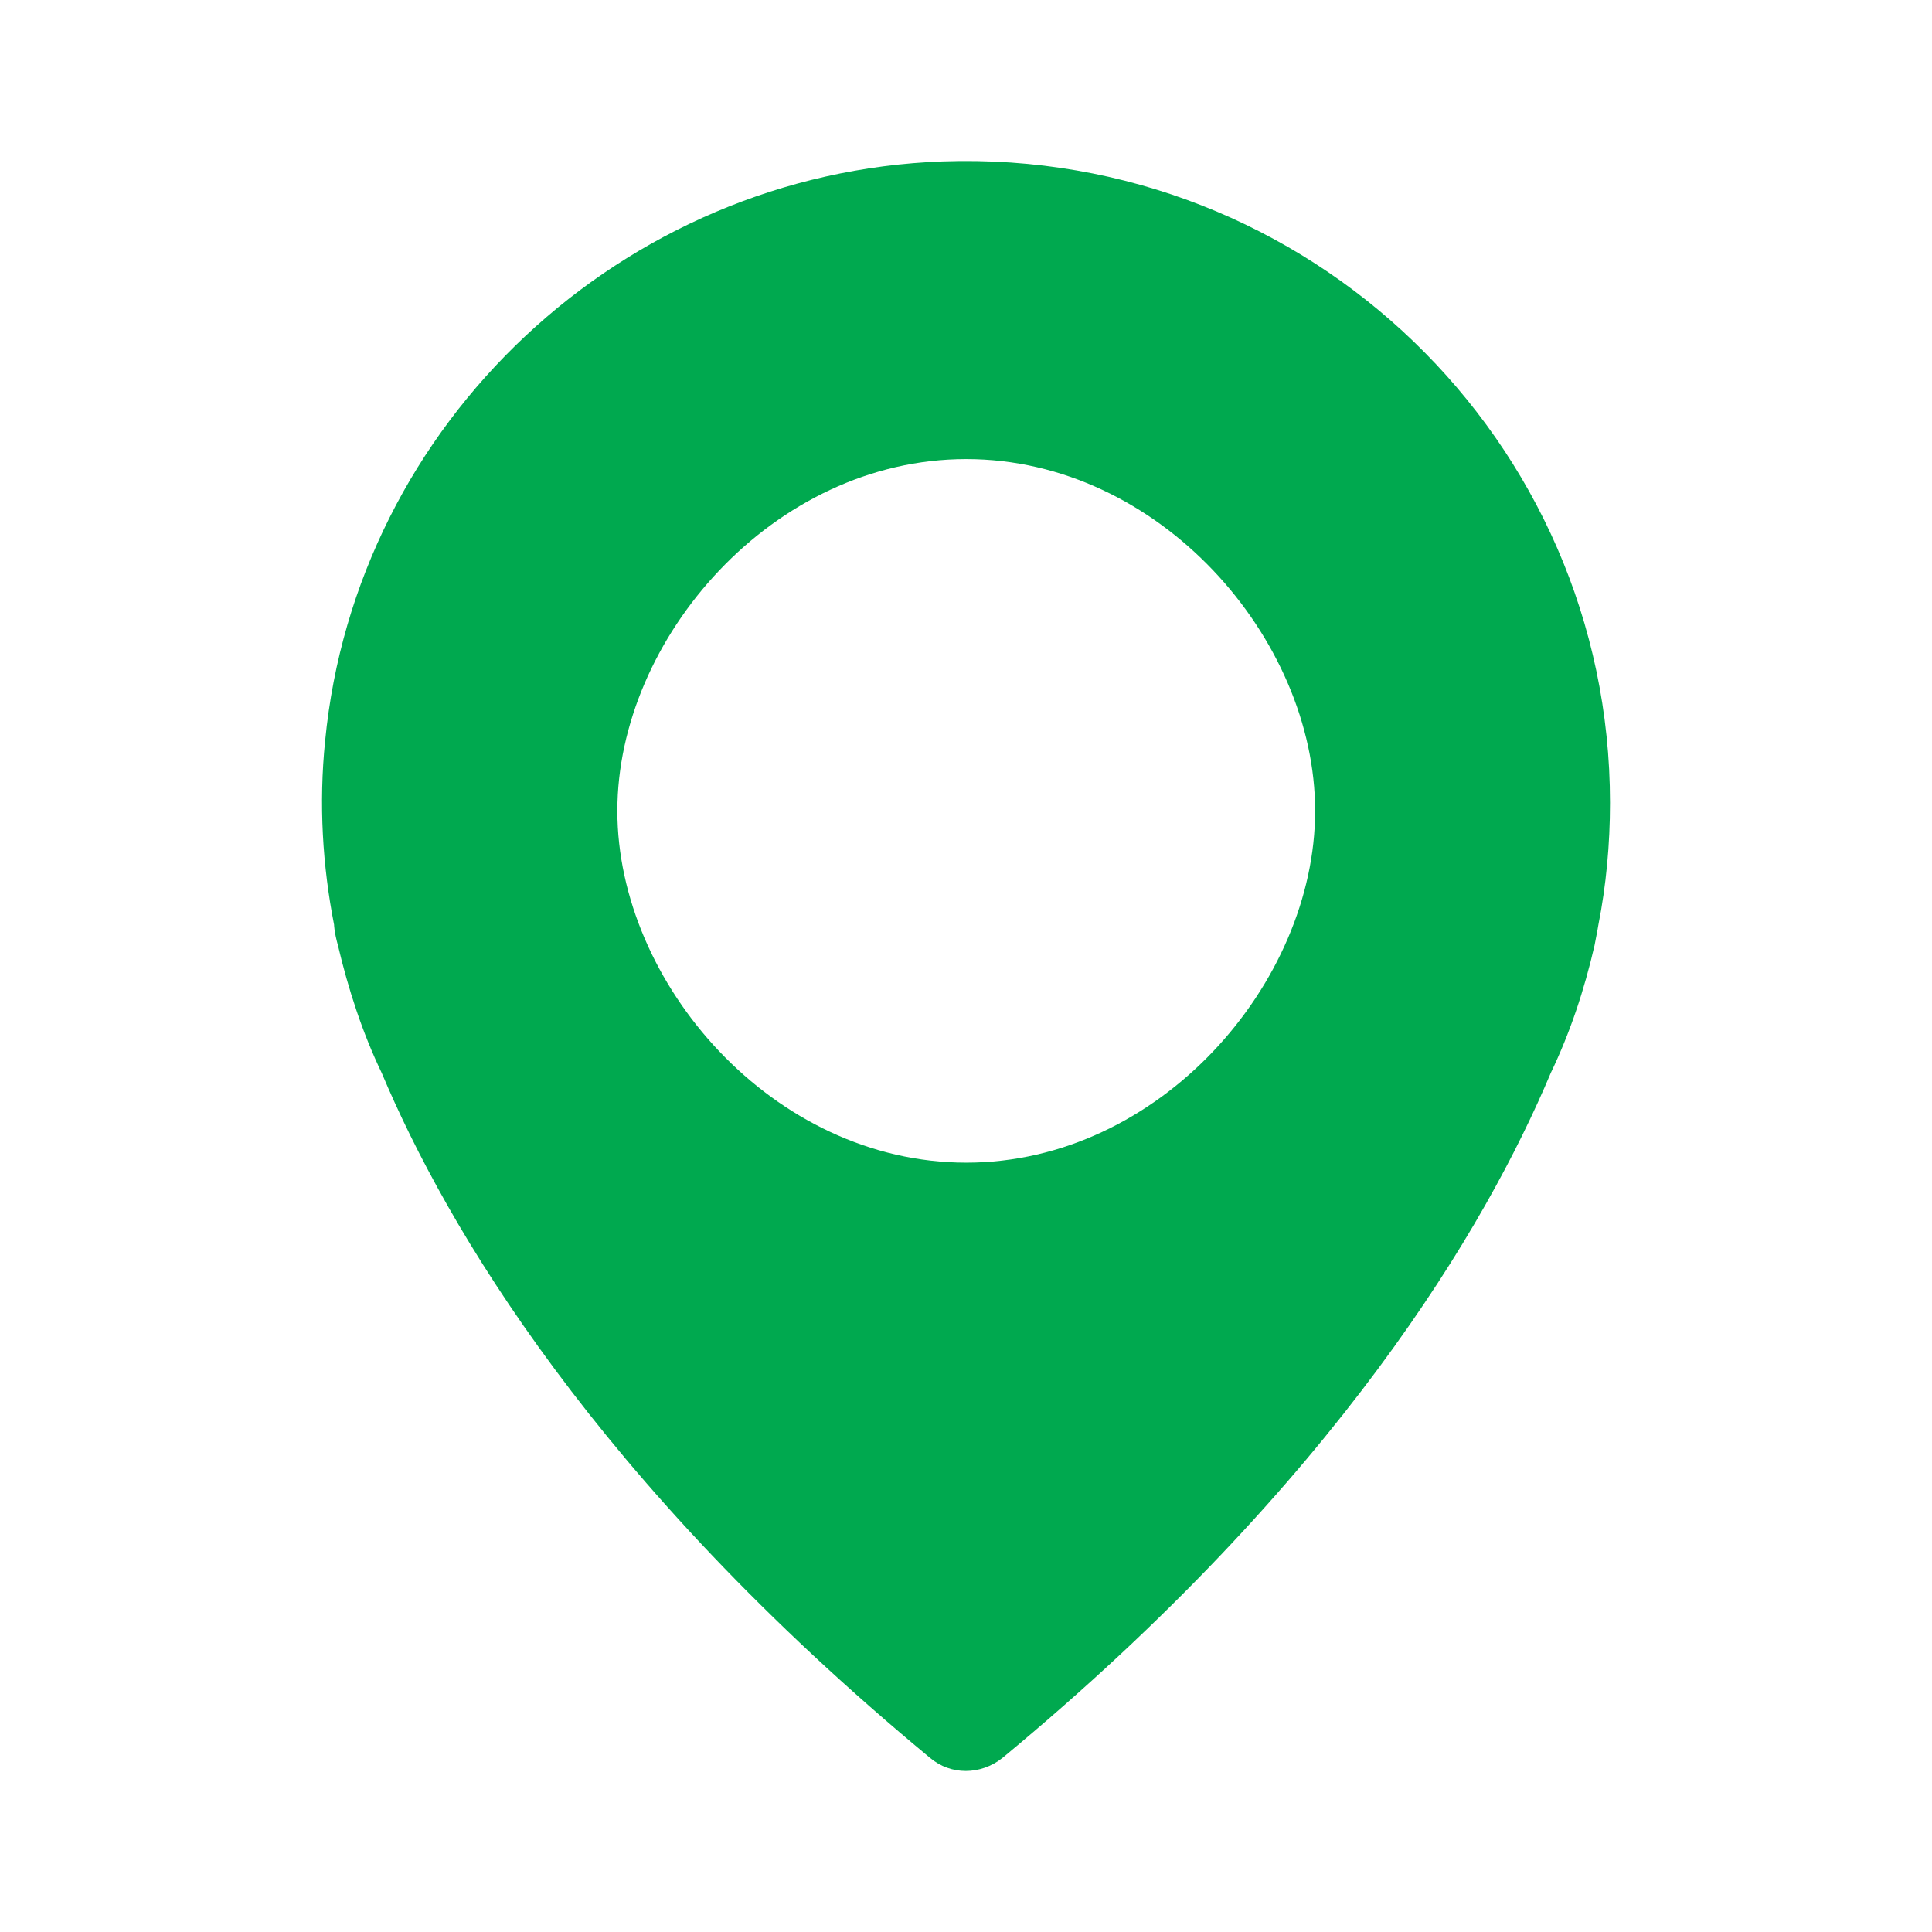 <svg width="24" height="24" viewBox="0 0 24 24" fill="none" xmlns="http://www.w3.org/2000/svg">
<path d="M11.715 2.005C7.733 2.148 4.422 5.246 4.039 9.202C3.959 9.987 4.007 10.758 4.15 11.487C4.15 11.487 4.15 11.572 4.198 11.744C4.326 12.286 4.502 12.829 4.742 13.329C5.542 15.228 7.397 18.398 11.556 21.839C11.811 22.053 12.179 22.053 12.451 21.839C16.609 18.398 18.465 15.228 19.264 13.329C19.504 12.829 19.68 12.3 19.808 11.744C19.84 11.587 19.856 11.487 19.856 11.487C19.952 11.001 20 10.487 20 9.973C20 5.475 16.258 1.848 11.715 2.005ZM12.003 14.443C9.604 14.443 7.669 12.215 7.669 10.073C7.669 7.931 9.604 5.703 12.003 5.703C14.402 5.703 16.337 7.931 16.337 10.073C16.337 12.215 14.402 14.443 12.003 14.443Z" fill="#00A94F"/>
</svg>
